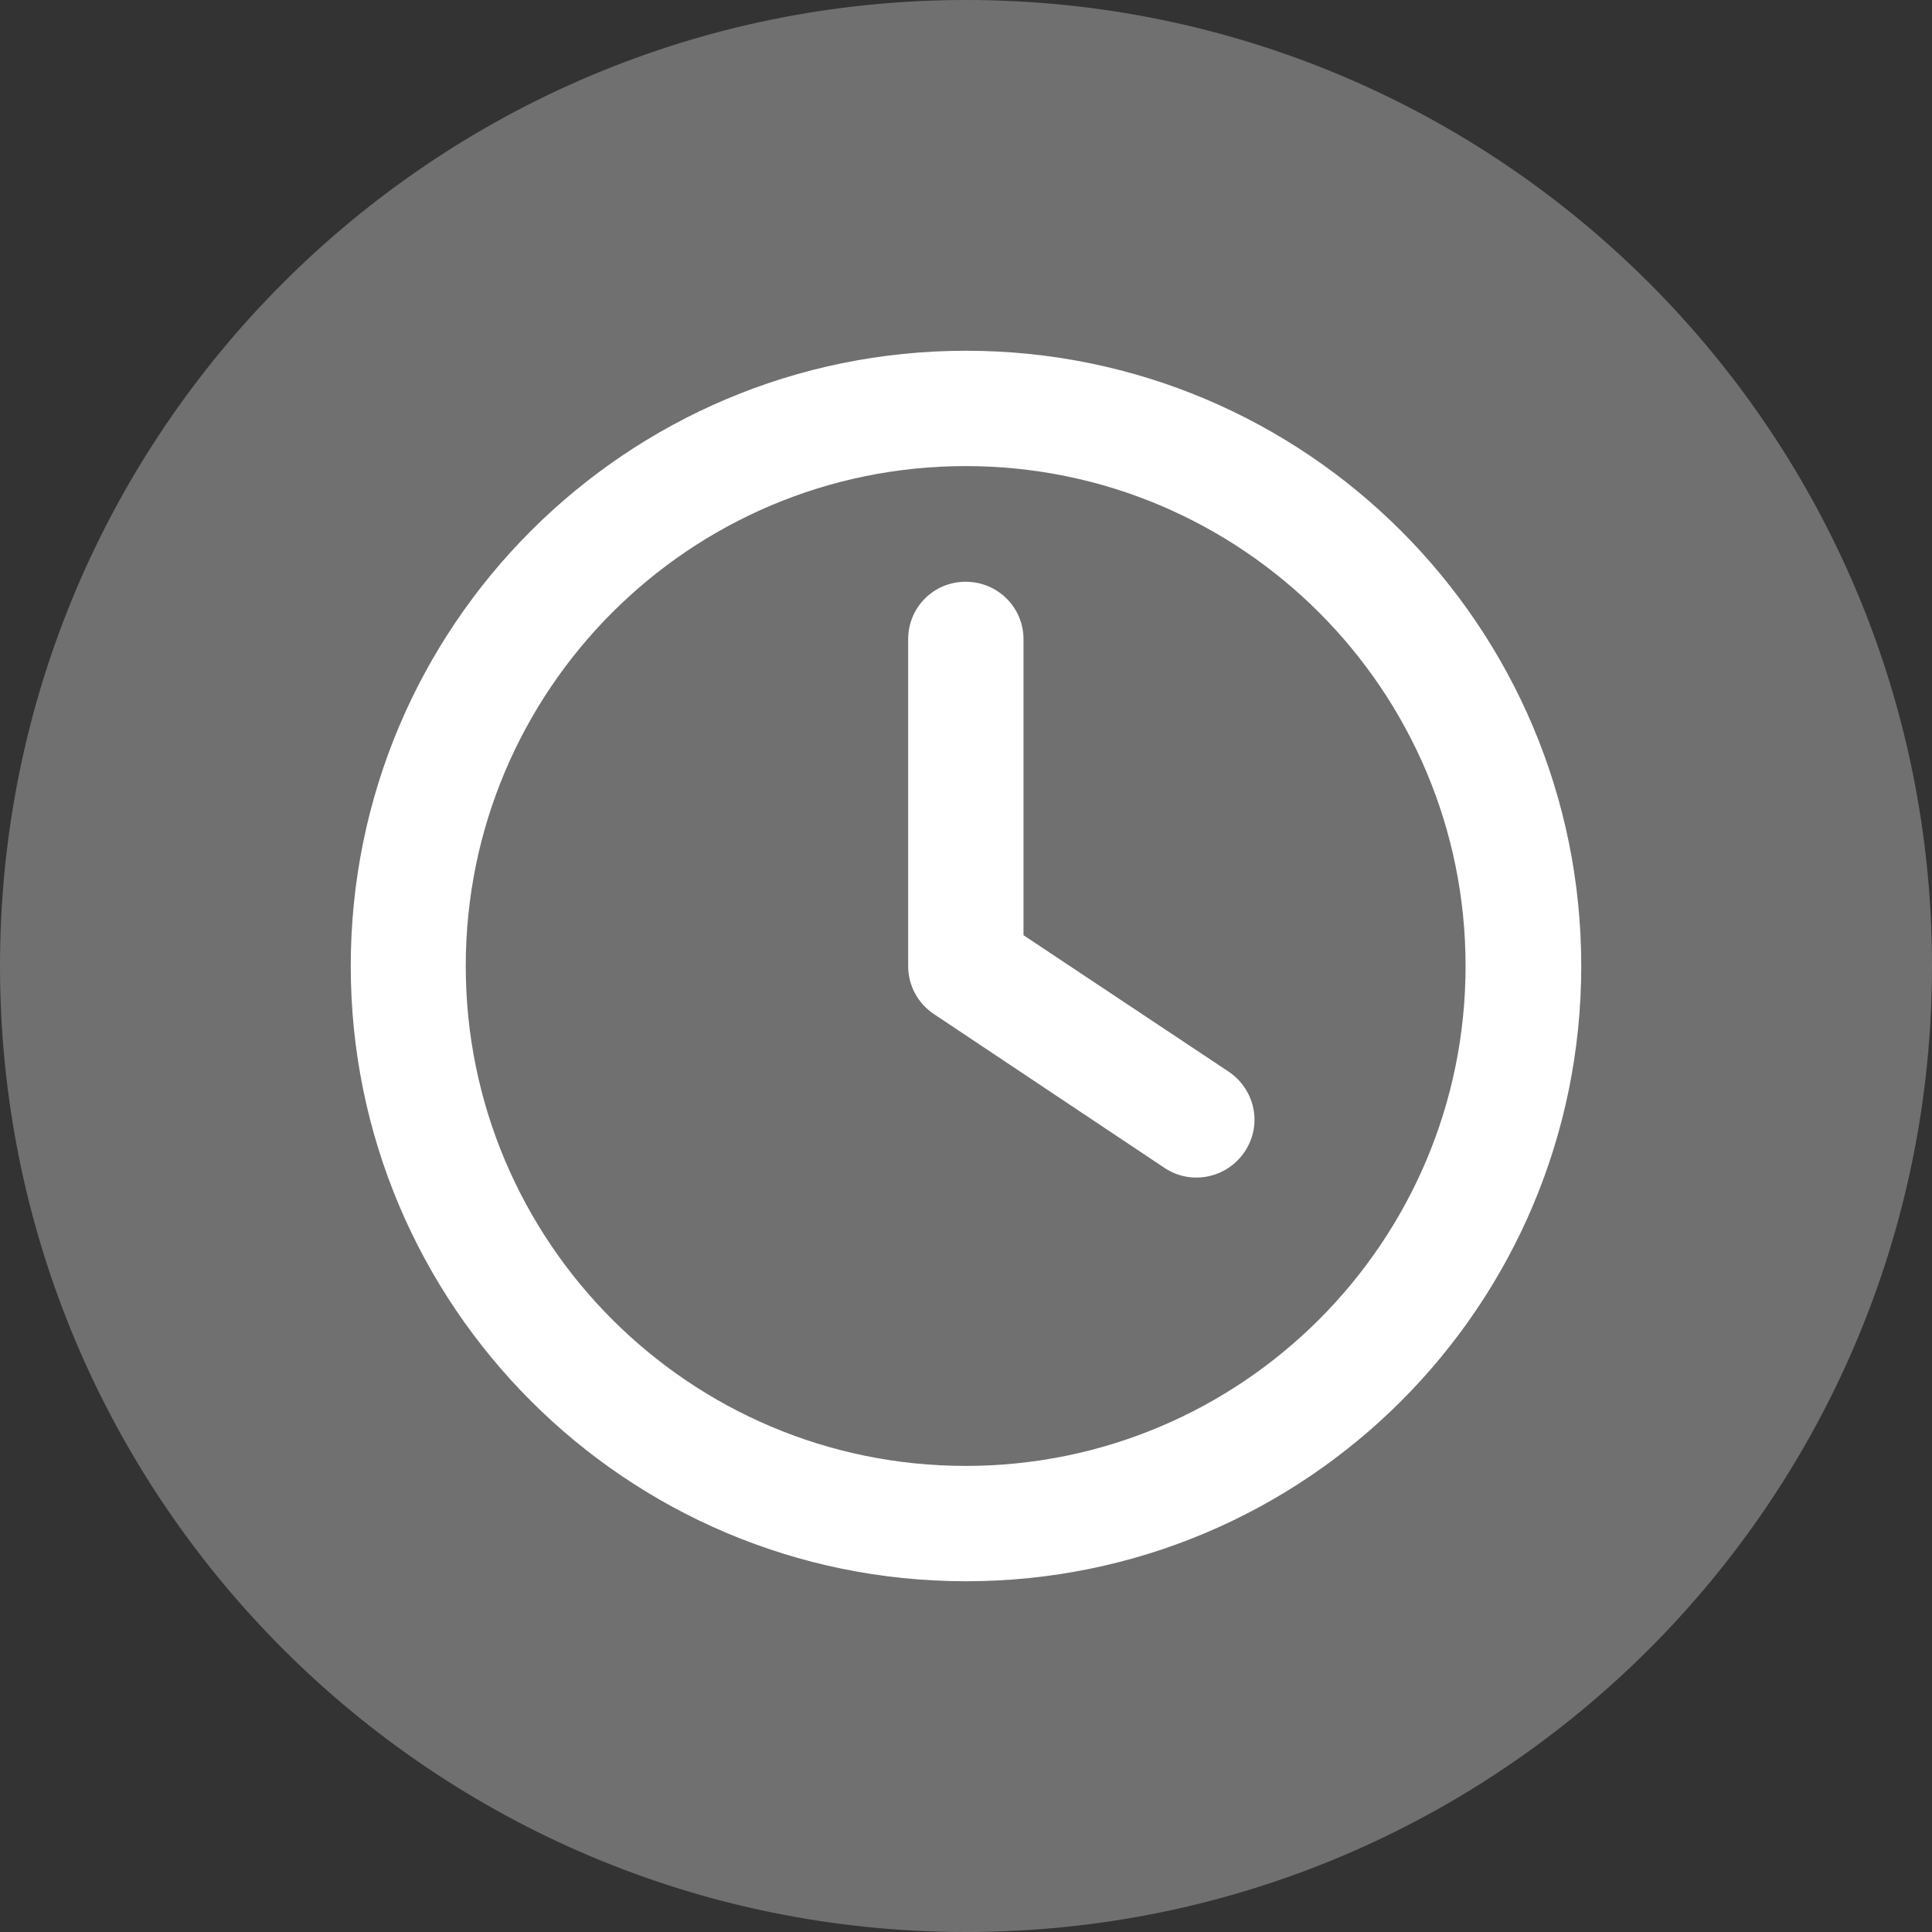 <?xml version="1.0" encoding="UTF-8"?>
<svg id="Ebene_2" data-name="Ebene 2" xmlns="http://www.w3.org/2000/svg" xmlns:xlink="http://www.w3.org/1999/xlink" viewBox="0 0 57.12 57.12">
  <rect x="0" y="0" width="57.12" height="57.12" fill="#333333" stroke="none"/>
  <defs>
    <style>
      .cls-1 {
        clip-path: url(#clippath);
      }

      .cls-2 {
        fill: none;
      }

      .cls-2, .cls-3 {
        stroke-width: 0px;
      }

      .cls-4 {
        clip-path: url(#clippath-1);
      }

      .cls-5 {
        clip-path: url(#clippath-2);
      }

      .cls-6 {
        opacity: .3;
      }

      .cls-3 {
        fill: #fff;
      }
    </style>
    <clipPath id="clippath">
      <rect class="cls-2" width="57.12" height="57.12"/>
    </clipPath>
    <clipPath id="clippath-1">
      <rect class="cls-2" y="0" width="57.12" height="57.12"/>
    </clipPath>
    <clipPath id="clippath-2">
      <rect class="cls-2" x="-9" y="-8" width="75.12" height="66.12"/>
    </clipPath>
  </defs>
  <g id="Ebene_1-2" data-name="Ebene 1">
    <g class="cls-1">
      <g class="cls-4">
        <g class="cls-6">
          <g class="cls-5">
            <path class="cls-3" d="M28.56,57.12c15.77,0,28.56-12.78,28.56-28.56S44.33,0,28.56,0,0,12.79,0,28.56s12.79,28.56,28.56,28.56"/>
          </g>
        </g>
        <path class="cls-3" d="M26.85,18.9v9.66c0,.57.28,1.1.76,1.42l6.82,4.55c.78.52,1.84.31,2.37-.48.53-.79.31-1.84-.48-2.37l-6.06-4.03v-8.75c0-.94-.76-1.7-1.71-1.7s-1.7.76-1.7,1.7M10.37,28.56c0,10.04,8.14,18.19,18.19,18.19s18.19-8.14,18.19-18.19-8.14-18.19-18.19-18.19S10.37,18.51,10.37,28.56M43.33,28.56c0,8.16-6.62,14.78-14.78,14.78s-14.78-6.62-14.78-14.78,6.62-14.78,14.78-14.78,14.78,6.62,14.78,14.78"/>
      </g>
    </g>
  </g>
</svg>